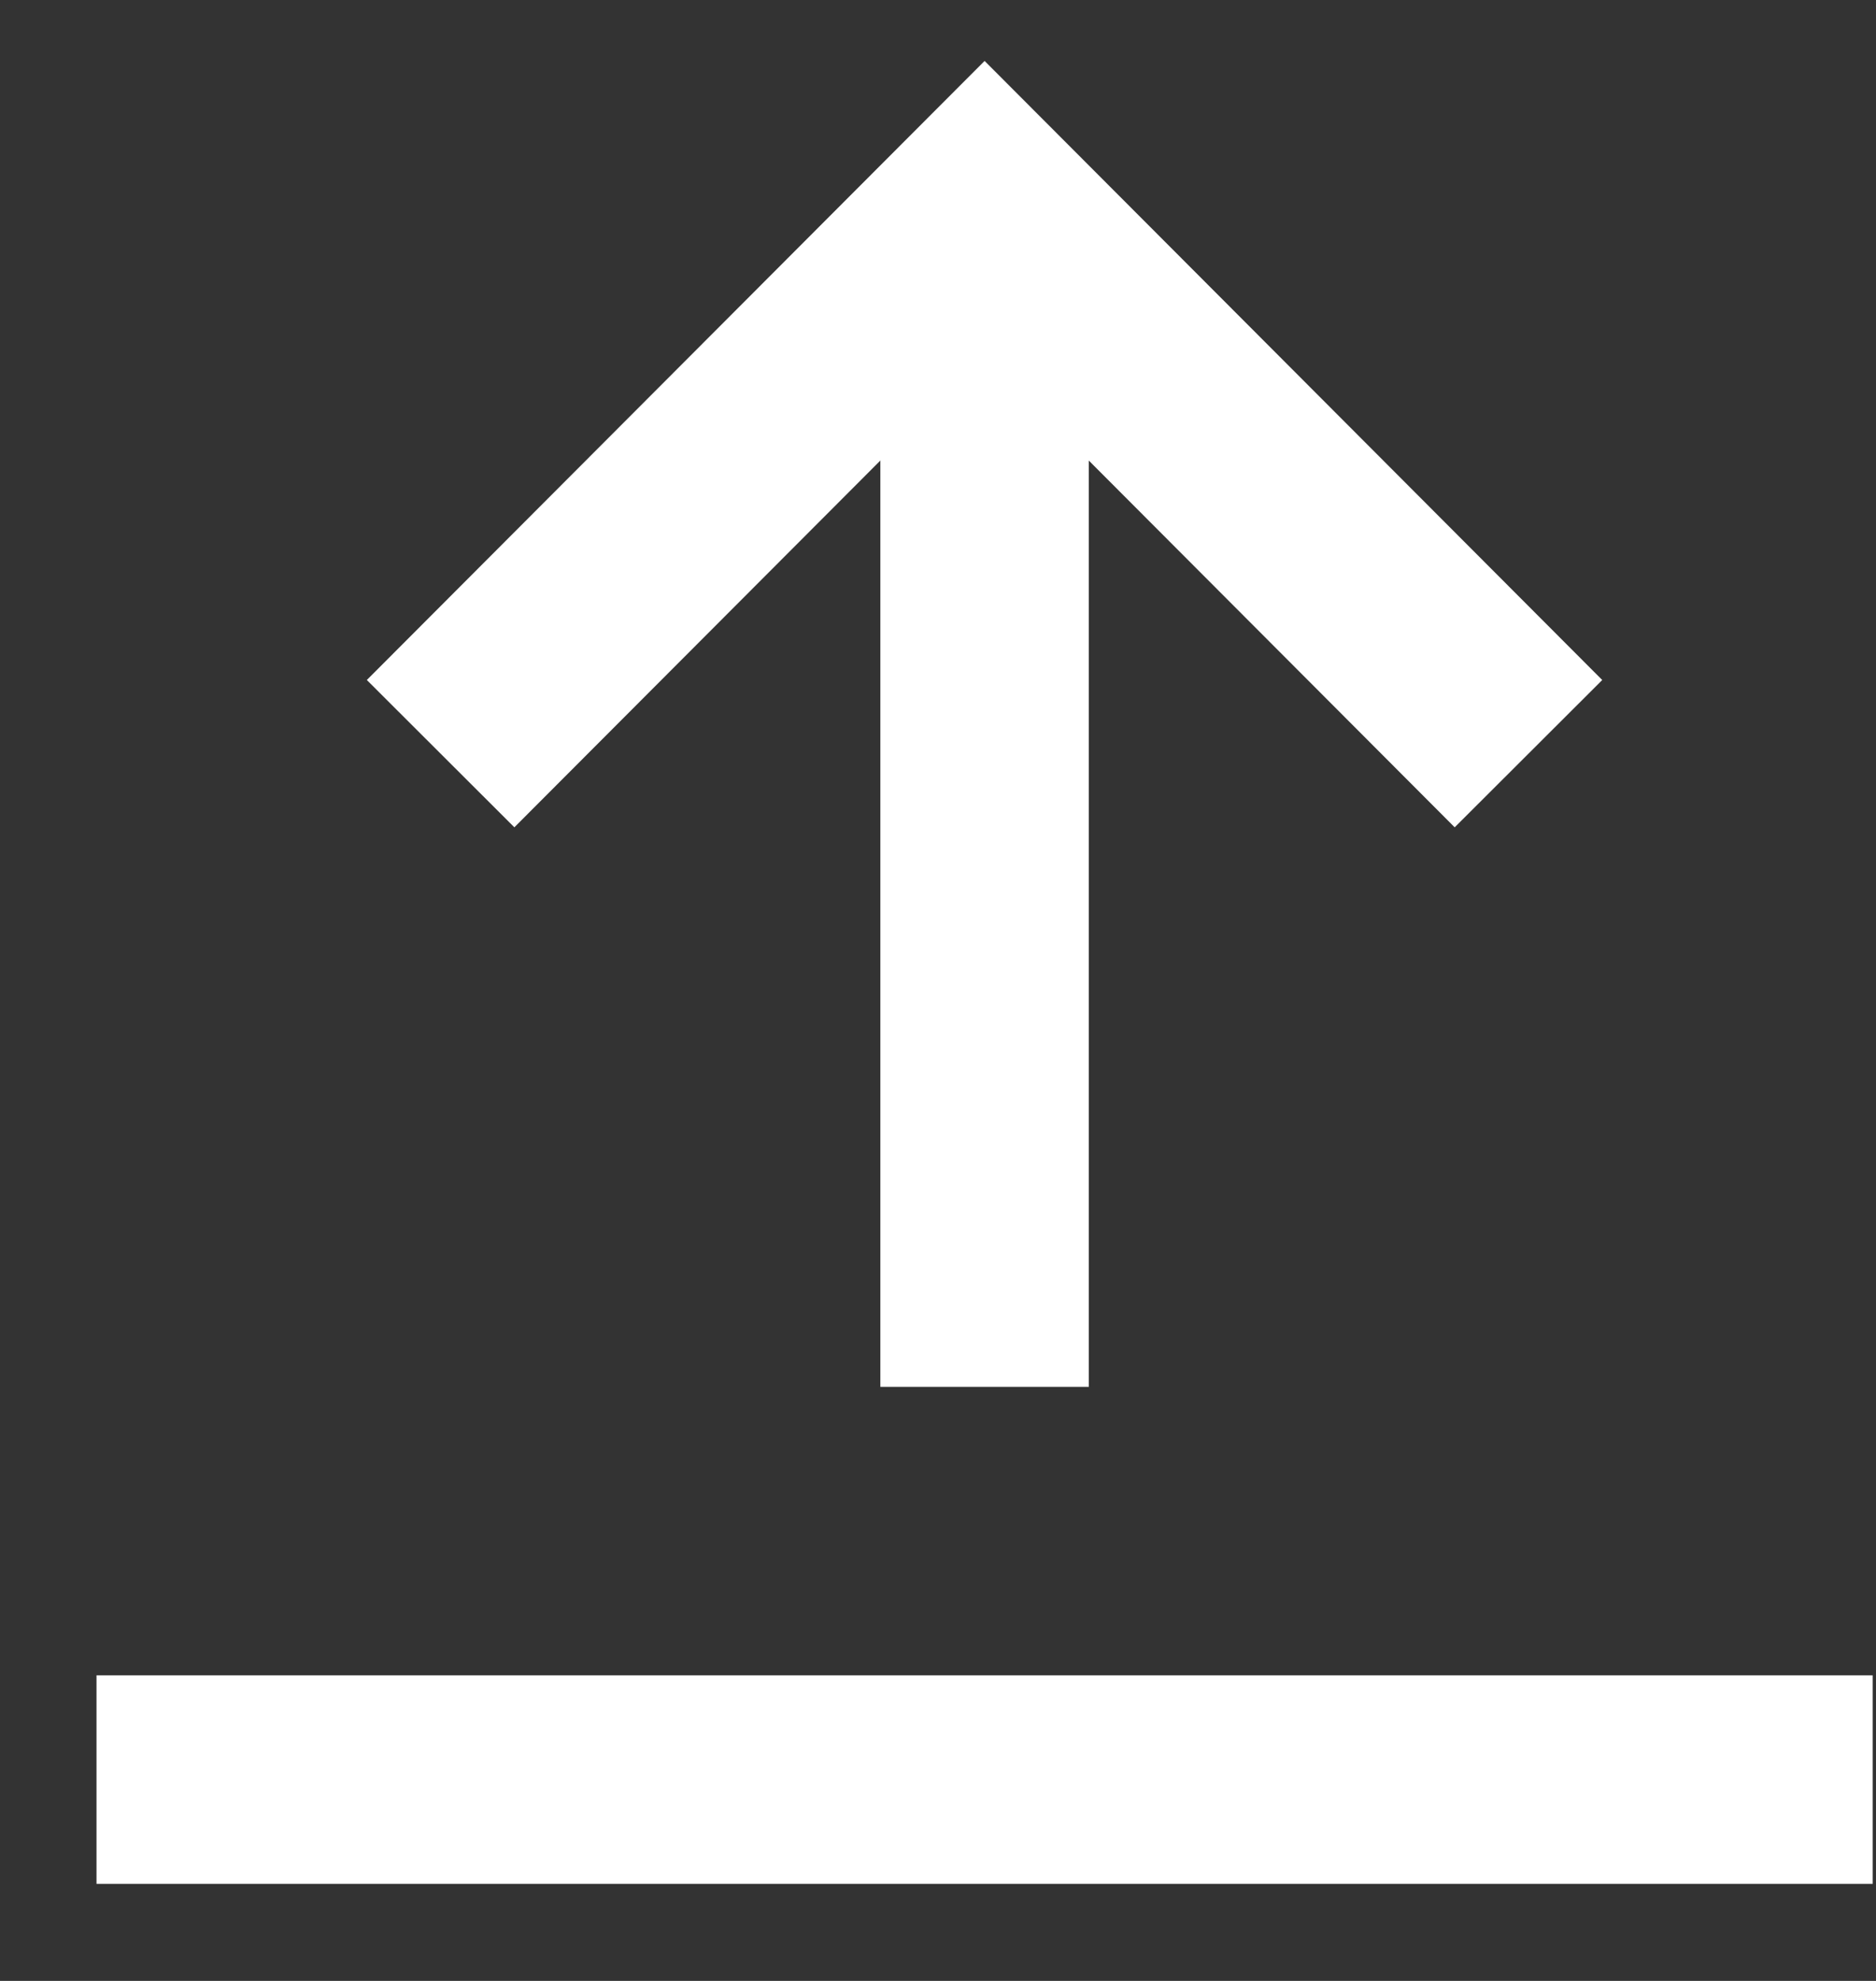 <?xml version="1.0" encoding="UTF-8"?>
<svg width="18px" height="19px" viewBox="0 0 18 19" version="1.1" xmlns="http://www.w3.org/2000/svg"
     xmlns:xlink="http://www.w3.org/1999/xlink">
    <rect x="0" y="0" width="18" height="19" fill="#333333" stroke="none"/>
    <!-- Generator: Sketch 51.2 (57519) - http://www.bohemiancoding.com/sketch -->
    <title>move-up</title>
    <desc>Created with Sketch.</desc>
    <defs></defs>
    <g id="Page-1" stroke="none" stroke-width="1" fill="none" fill-rule="evenodd">
        <g id="WAITRON-MENU" transform="translate(-1332, -4091)" stroke="#FFFFFF" stroke-width="2">
            <g id="Footer" transform="translate(0, 4070)">
                <g id="Footer-Bar">
                    <g id="move-up" transform="translate(1333.926, 23)">
                        <path d="M7.521,11.302 L7.521,0" id="Shape"></path>
                        <polyline id="Shape" stroke-linecap="square"
                                  points="12.033 4.521 7.521 0 3.008 4.521"></polyline>
                        <path d="M15.042,15.069 L0,15.069" id="Shape" stroke-linecap="square"></path>
                    </g>
                </g>
            </g>
        </g>
    </g>
</svg>